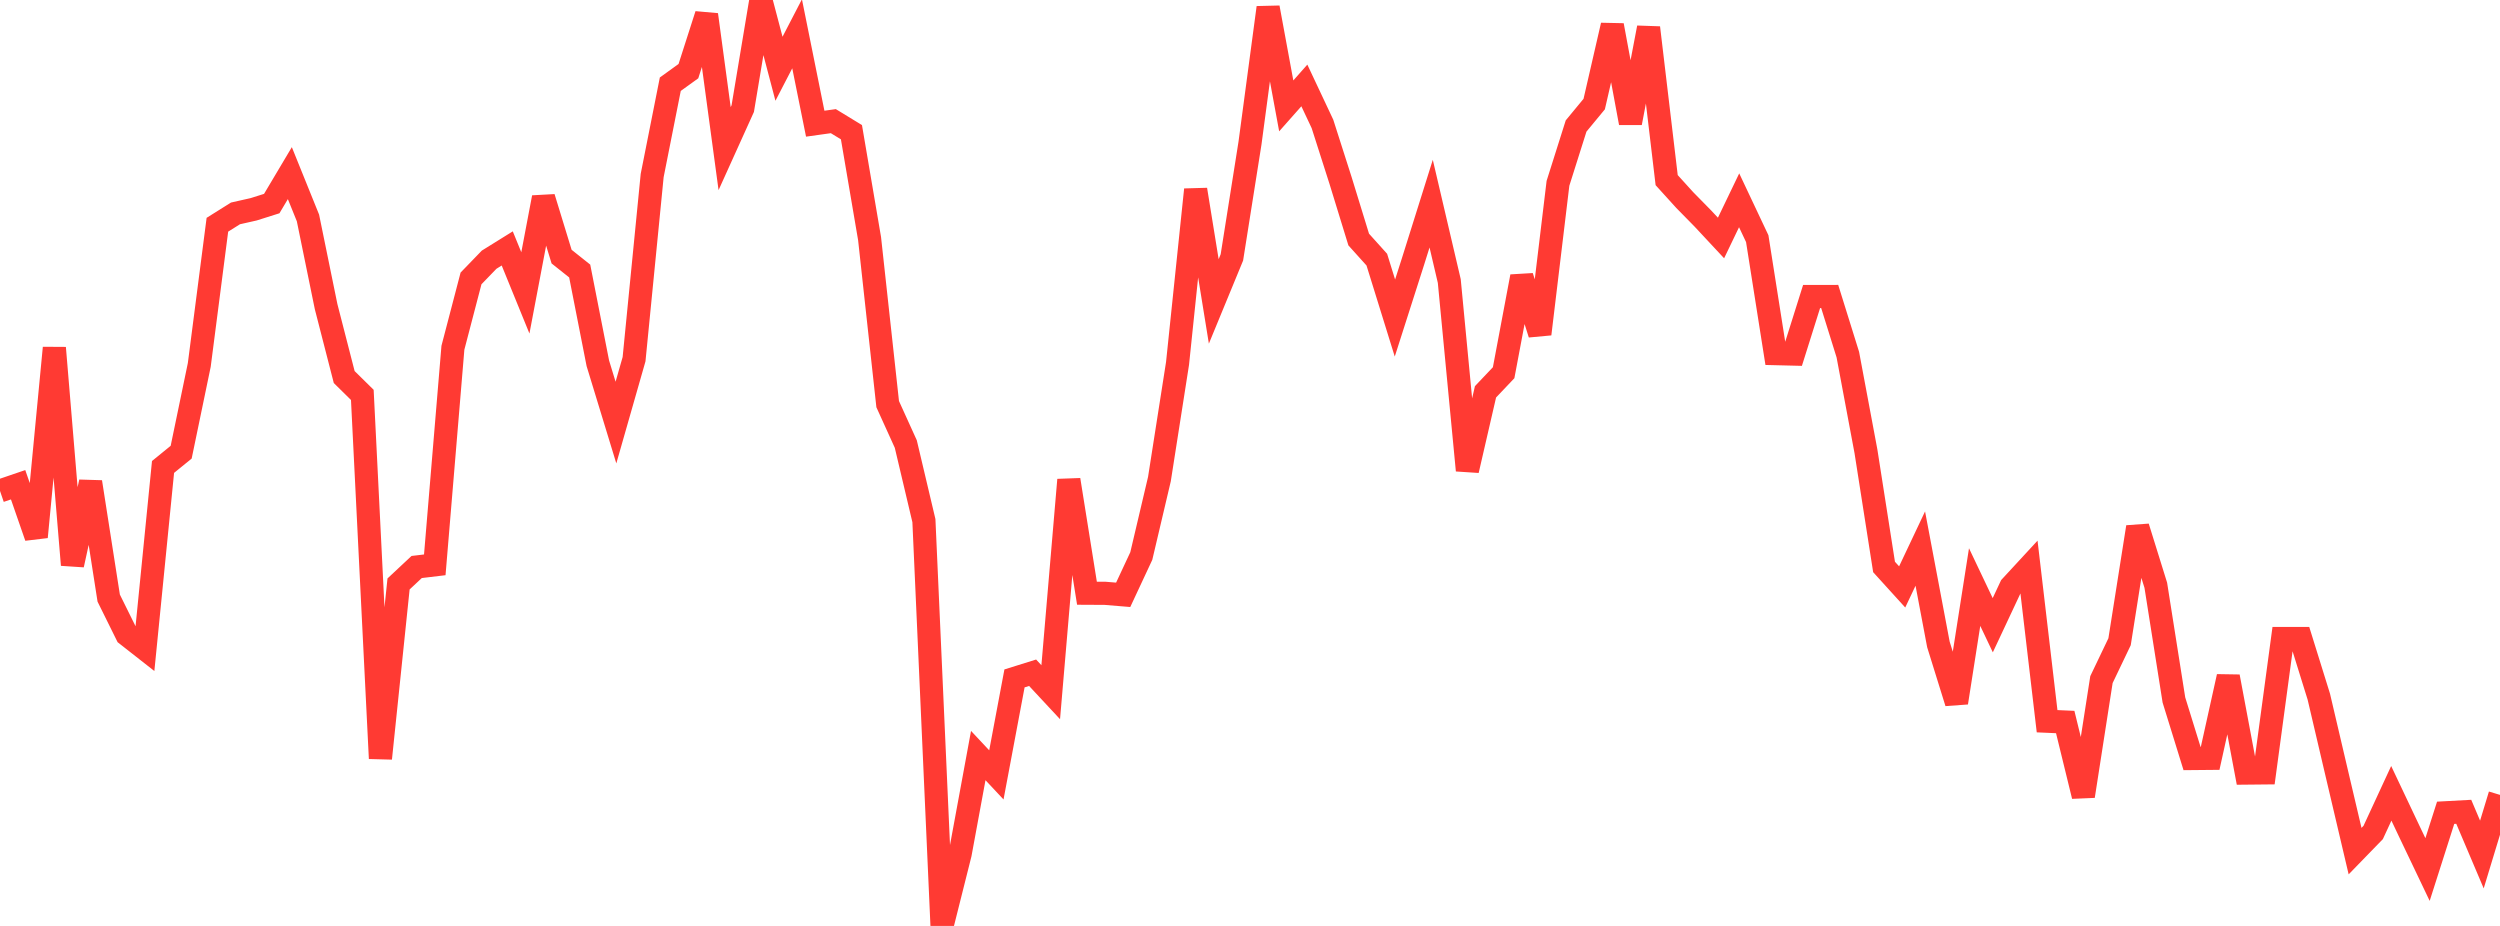 <?xml version="1.0" standalone="no"?>
<!DOCTYPE svg PUBLIC "-//W3C//DTD SVG 1.1//EN" "http://www.w3.org/Graphics/SVG/1.1/DTD/svg11.dtd">

<svg width="135" height="50" viewBox="0 0 135 50" preserveAspectRatio="none" 
  xmlns="http://www.w3.org/2000/svg"
  xmlns:xlink="http://www.w3.org/1999/xlink">


<polyline points="0.0, 26.51 0.978, 26.176 1.957, 28.997 2.935, 18.785 3.913, 30.504 4.891, 26.028 5.87, 32.297 6.848, 34.274 7.826, 35.041 8.804, 25.215 9.783, 24.418 10.761, 19.704 11.739, 12.136 12.717, 11.523 13.696, 11.302 14.674, 10.993 15.652, 9.349 16.63, 11.769 17.609, 16.555 18.587, 20.36 19.565, 21.324 20.543, 40.956 21.522, 31.533 22.5, 30.618 23.478, 30.501 24.457, 18.778 25.435, 15.035 26.413, 14.023 27.391, 13.415 28.37, 15.816 29.348, 10.663 30.326, 13.857 31.304, 14.635 32.283, 19.616 33.261, 22.819 34.239, 19.397 35.217, 9.479 36.196, 4.547 37.174, 3.842 38.152, 0.793 39.13, 8.026 40.109, 5.862 41.087, 0.0 42.065, 3.713 43.043, 1.825 44.022, 6.679 45.0, 6.542 45.978, 7.139 46.957, 12.885 47.935, 21.824 48.913, 23.979 49.891, 28.114 50.87, 50.0 51.848, 46.106 52.826, 40.8 53.804, 41.844 54.783, 36.634 55.761, 36.328 56.739, 37.379 57.717, 25.911 58.696, 32.034 59.674, 32.039 60.652, 32.12 61.63, 30.025 62.609, 25.869 63.587, 19.624 64.565, 10.24 65.543, 16.276 66.522, 13.9 67.5, 7.725 68.478, 0.41 69.457, 5.718 70.435, 4.614 71.413, 6.692 72.391, 9.75 73.37, 12.935 74.348, 14.021 75.326, 17.174 76.304, 14.116 77.283, 10.997 78.261, 15.176 79.239, 25.4 80.217, 21.159 81.196, 20.127 82.174, 14.932 83.152, 18.037 84.13, 9.9 85.109, 6.804 86.087, 5.62 87.065, 1.367 88.043, 6.638 89.022, 1.495 90.0, 9.727 90.978, 10.805 91.957, 11.802 92.935, 12.851 93.913, 10.816 94.891, 12.888 95.87, 19.096 96.848, 19.12 97.826, 16.011 98.804, 16.01 99.783, 19.15 100.761, 24.37 101.739, 30.616 102.717, 31.694 103.696, 29.623 104.674, 34.799 105.652, 37.945 106.63, 31.702 107.609, 33.762 108.587, 31.676 109.565, 30.617 110.543, 38.946 111.522, 38.989 112.5, 42.99 113.478, 36.699 114.457, 34.653 115.435, 28.46 116.413, 31.604 117.391, 37.797 118.37, 40.96 119.348, 40.951 120.326, 36.537 121.304, 41.746 122.283, 41.736 123.261, 34.48 124.239, 34.48 125.217, 37.623 126.196, 41.803 127.174, 45.961 128.152, 44.954 129.13, 42.839 130.109, 44.907 131.087, 46.955 132.065, 43.89 133.043, 43.837 134.022, 46.144 135.0, 42.924" fill="none" stroke="#ff3a33" stroke-width="1.25"/>

</svg>